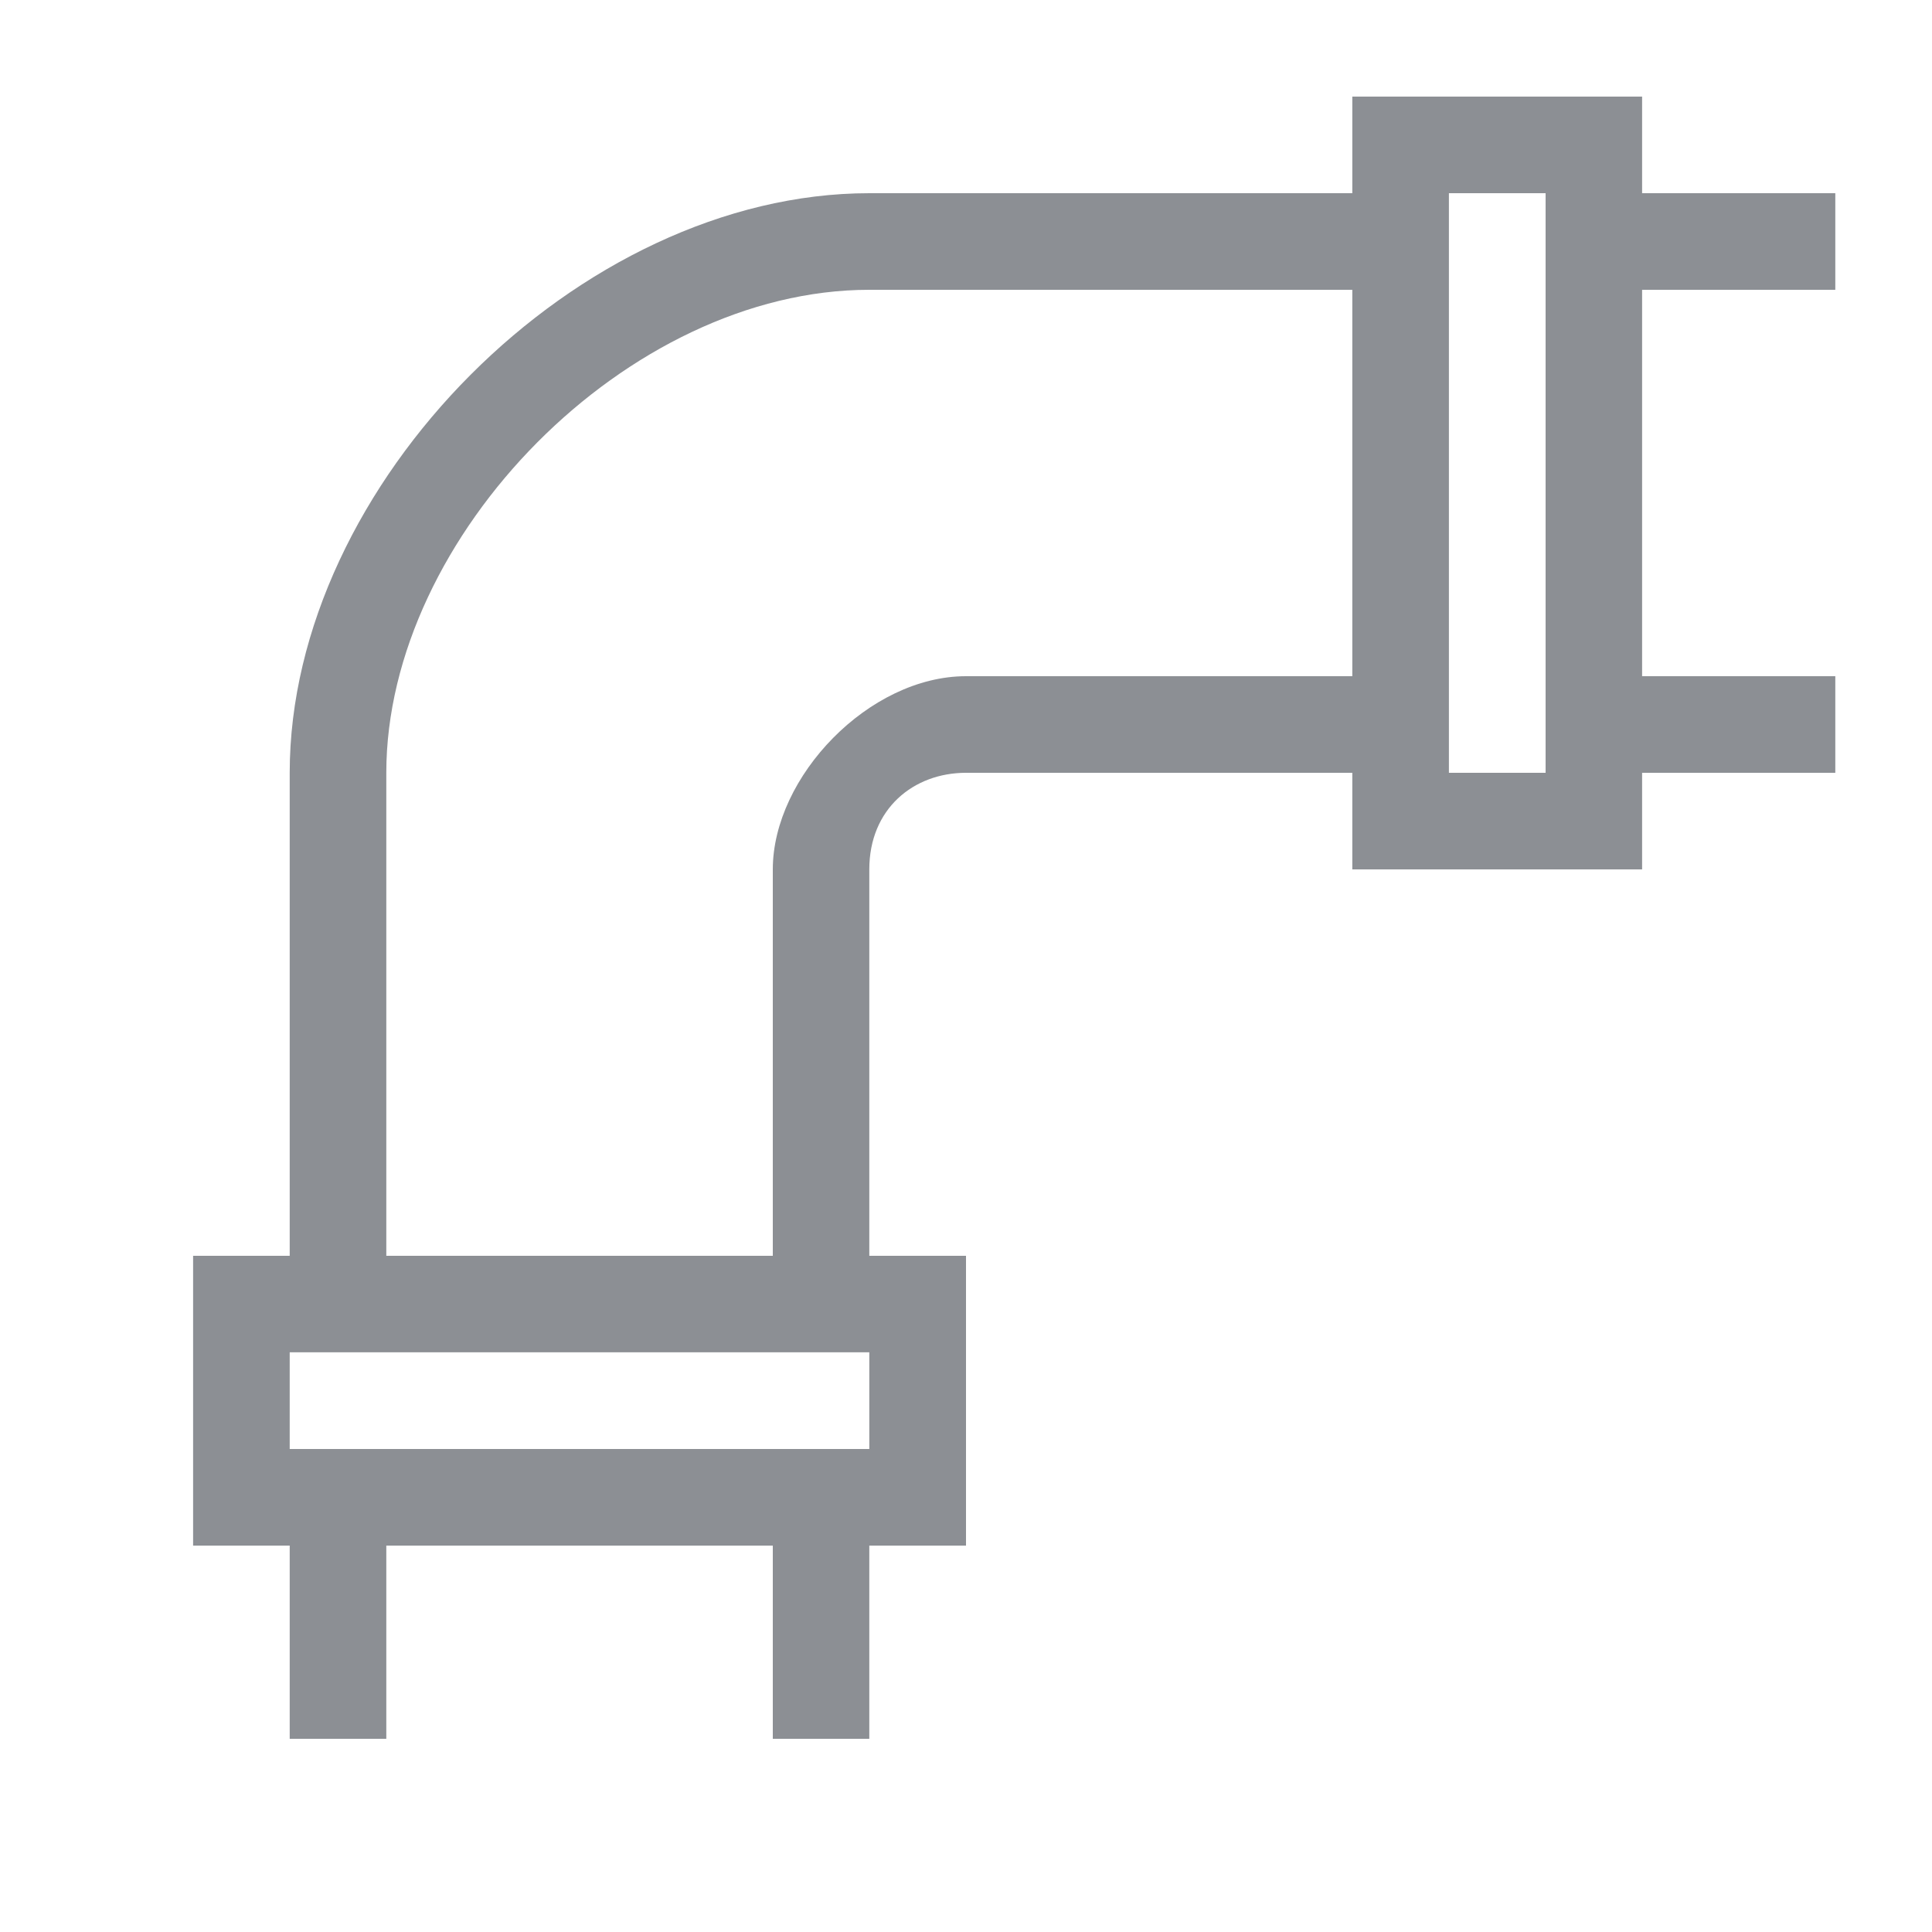 <svg xmlns="http://www.w3.org/2000/svg" width="20" height="20"><path d="M18.999 7v1h-2v1h-3V8H10c-.544 0-1.001.373-1.001 1v4H10v3H8.999v2H8v-2H3.999v2h-1v-2h-1v-3h1V8c0-2.987 2.993-6 6-6h5V1h3v1h2v1h-2v4h2zm-16 8h6v-1.001h-6V15zm11-12h-5c-2.502 0-5 2.549-5 5v5H8V9c0-.961.997-2 2-2h3.999V3zM16 2h-1.001v6H16V2z" fill="#8C8F94"/></svg>